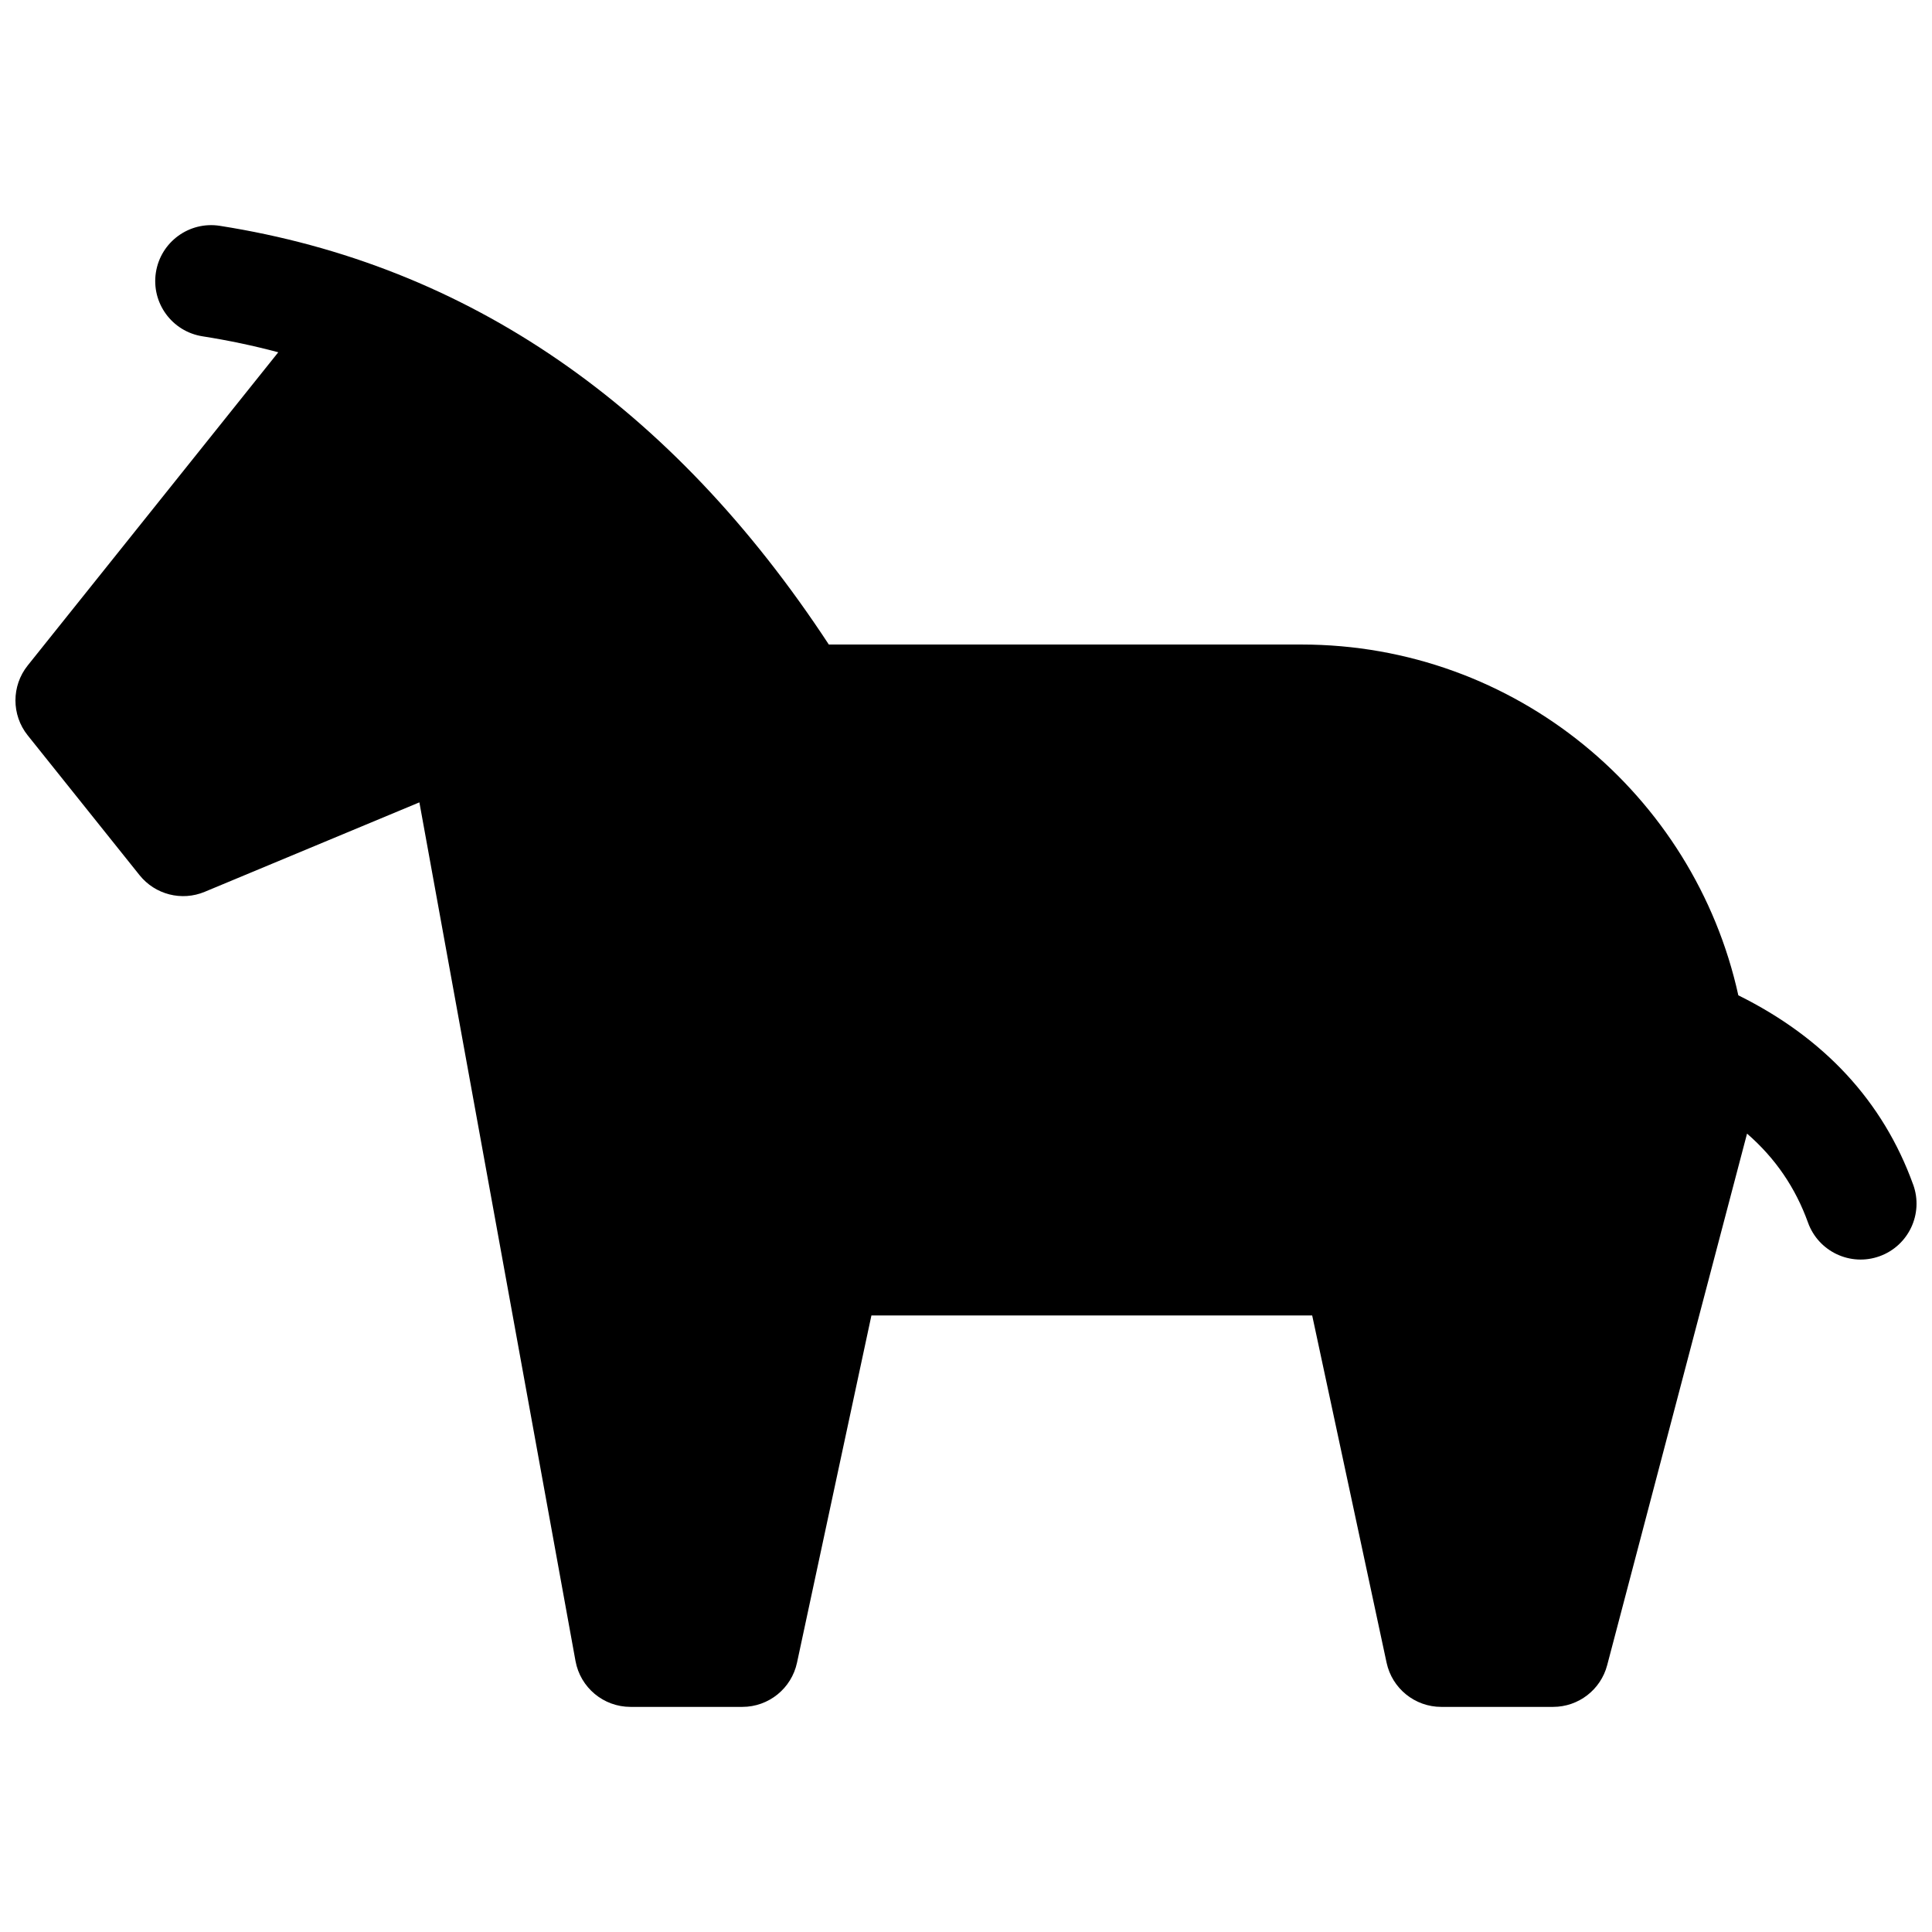 <?xml version="1.0" encoding="UTF-8"?>
<!-- Uploaded to: SVG Repo, www.svgrepo.com, Generator: SVG Repo Mixer Tools -->
<svg width="800px" height="800px" version="1.1" viewBox="144 144 512 512" xmlns="http://www.w3.org/2000/svg">
 <defs>
  <clipPath id="a">
   <path d="m148.09 203h503.81v394h-503.81z"/>
  </clipPath>
 </defs>
 <g clip-path="url(#a)">
  <path d="m651.02 457.95c2.777 7.699-1.215 16.191-8.914 18.965-7.699 2.777-16.188-1.215-18.965-8.914-3.328-9.238-8.652-17.07-16.152-23.578-0.039 0.141-0.074 0.281-0.117 0.422l-36.957 140.45c-1.715 6.512-7.602 11.047-14.332 11.047h-29.637c-6.984 0-13.023-4.883-14.488-11.715l-19.715-92.012h-116.81l-19.719 92.012c-1.465 6.832-7.5 11.715-14.488 11.715h-29.637c-7.16 0-13.297-5.121-14.578-12.168l-41.371-227.54-56.895 23.707c-6.098 2.543-13.141 0.738-17.27-4.422l-29.637-37.043c-4.328-5.414-4.328-13.102 0-18.516l66.406-83.004c-6.551-1.75-13.246-3.16-20.09-4.234-8.086-1.27-13.609-8.855-12.34-16.938 1.273-8.086 8.855-13.609 16.941-12.34 65.816 10.344 119.81 47.629 161.39 110.96h125.25c56.688 0 104.08 39.789 115.78 92.965 22.68 11.223 38.371 28.07 46.34 50.188z"/>
 </g>
</svg>